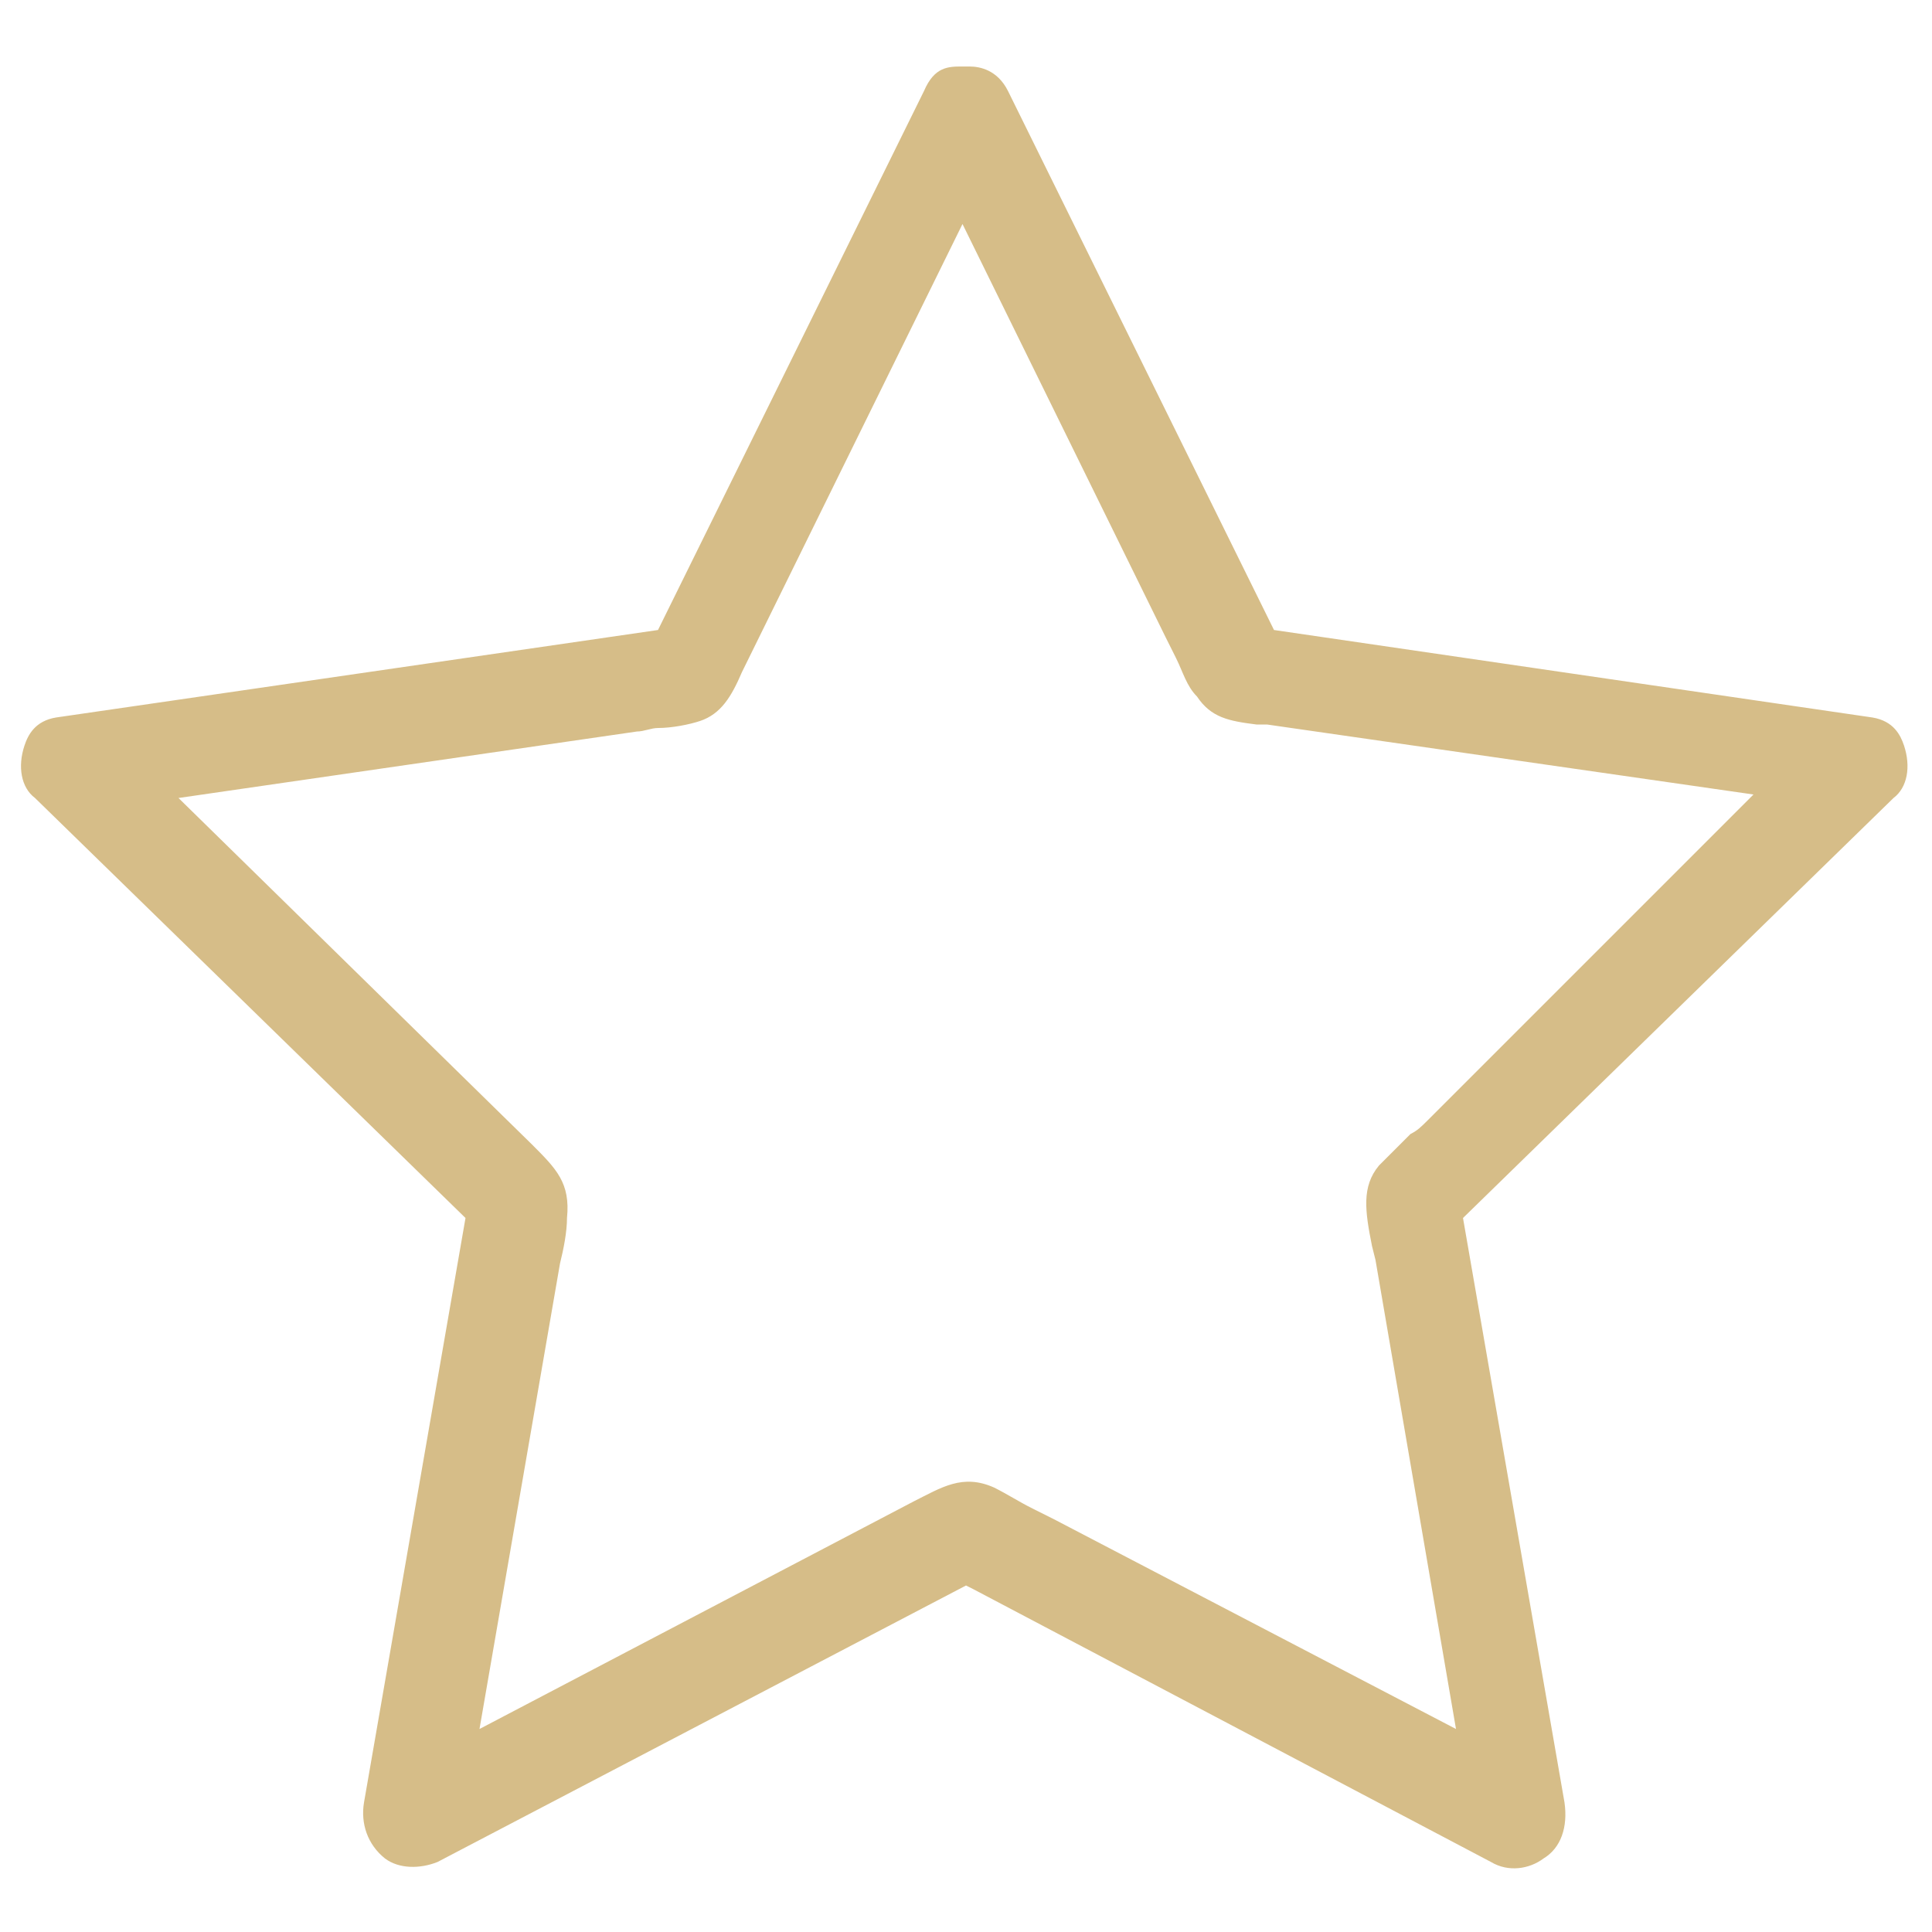 <?xml version="1.0" encoding="utf-8"?>
<!-- Generator: Adobe Illustrator 26.2.1, SVG Export Plug-In . SVG Version: 6.00 Build 0)  -->
<svg version="1.1" id="Calque_2" xmlns="http://www.w3.org/2000/svg" xmlns:xlink="http://www.w3.org/1999/xlink" x="0px" y="0px"
	 viewBox="0 0 55.2 55.2" style="enable-background:new 0 0 55.2 55.2;" xml:space="preserve">
<style type="text/css">
	.st0{fill:#D6BD88;}
</style>
<path class="st0" d="M54.4,21.3c-0.1-0.3-0.3-0.7-0.9-0.8L36.4,18L28.8,2.6C28.5,2,28,1.9,27.7,1.9l-0.1,0l-0.1,0
	c-0.4,0-0.8,0-1.1,0.7L18.8,18L1.6,20.5c-0.6,0.1-0.8,0.5-0.9,0.8c-0.2,0.6-0.1,1.2,0.3,1.5l12.3,12l-2.9,16.7
	c-0.1,0.6,0.1,1.2,0.6,1.6c0.4,0.3,1,0.3,1.5,0.1l15.1-7.9l0.2,0.1l14.8,7.8c0.5,0.3,1.1,0.2,1.5-0.1c0.5-0.3,0.7-0.9,0.6-1.6
	l-2.9-16.7l12.3-12C54.5,22.5,54.6,21.9,54.4,21.3z M40.8,32c-0.2,0.2-0.3,0.3-0.5,0.4c-0.3,0.3-0.6,0.6-0.9,0.9
	c-0.5,0.6-0.4,1.3-0.2,2.3l0.1,0.4l2.3,13.4l-11.5-6c-0.2-0.1-0.4-0.2-0.6-0.3c-0.4-0.2-0.7-0.4-1.1-0.6v0c-0.9-0.4-1.5,0-2.3,0.4
	l-12.4,6.5l2.3-13.3c0.1-0.4,0.2-0.9,0.2-1.3c0.1-1-0.3-1.4-1-2.1L5.1,22.8l13.1-1.9c0.2,0,0.4-0.1,0.6-0.1c0.4,0,0.9-0.1,1.2-0.2
	c0.6-0.2,0.9-0.7,1.2-1.4l6.3-12.8l5.8,11.8c0.1,0.2,0.2,0.4,0.3,0.6c0.2,0.4,0.3,0.8,0.6,1.1c0.4,0.6,0.9,0.7,1.7,0.8l0.3,0l13.9,2
	L40.8,32z"/>
</svg>
